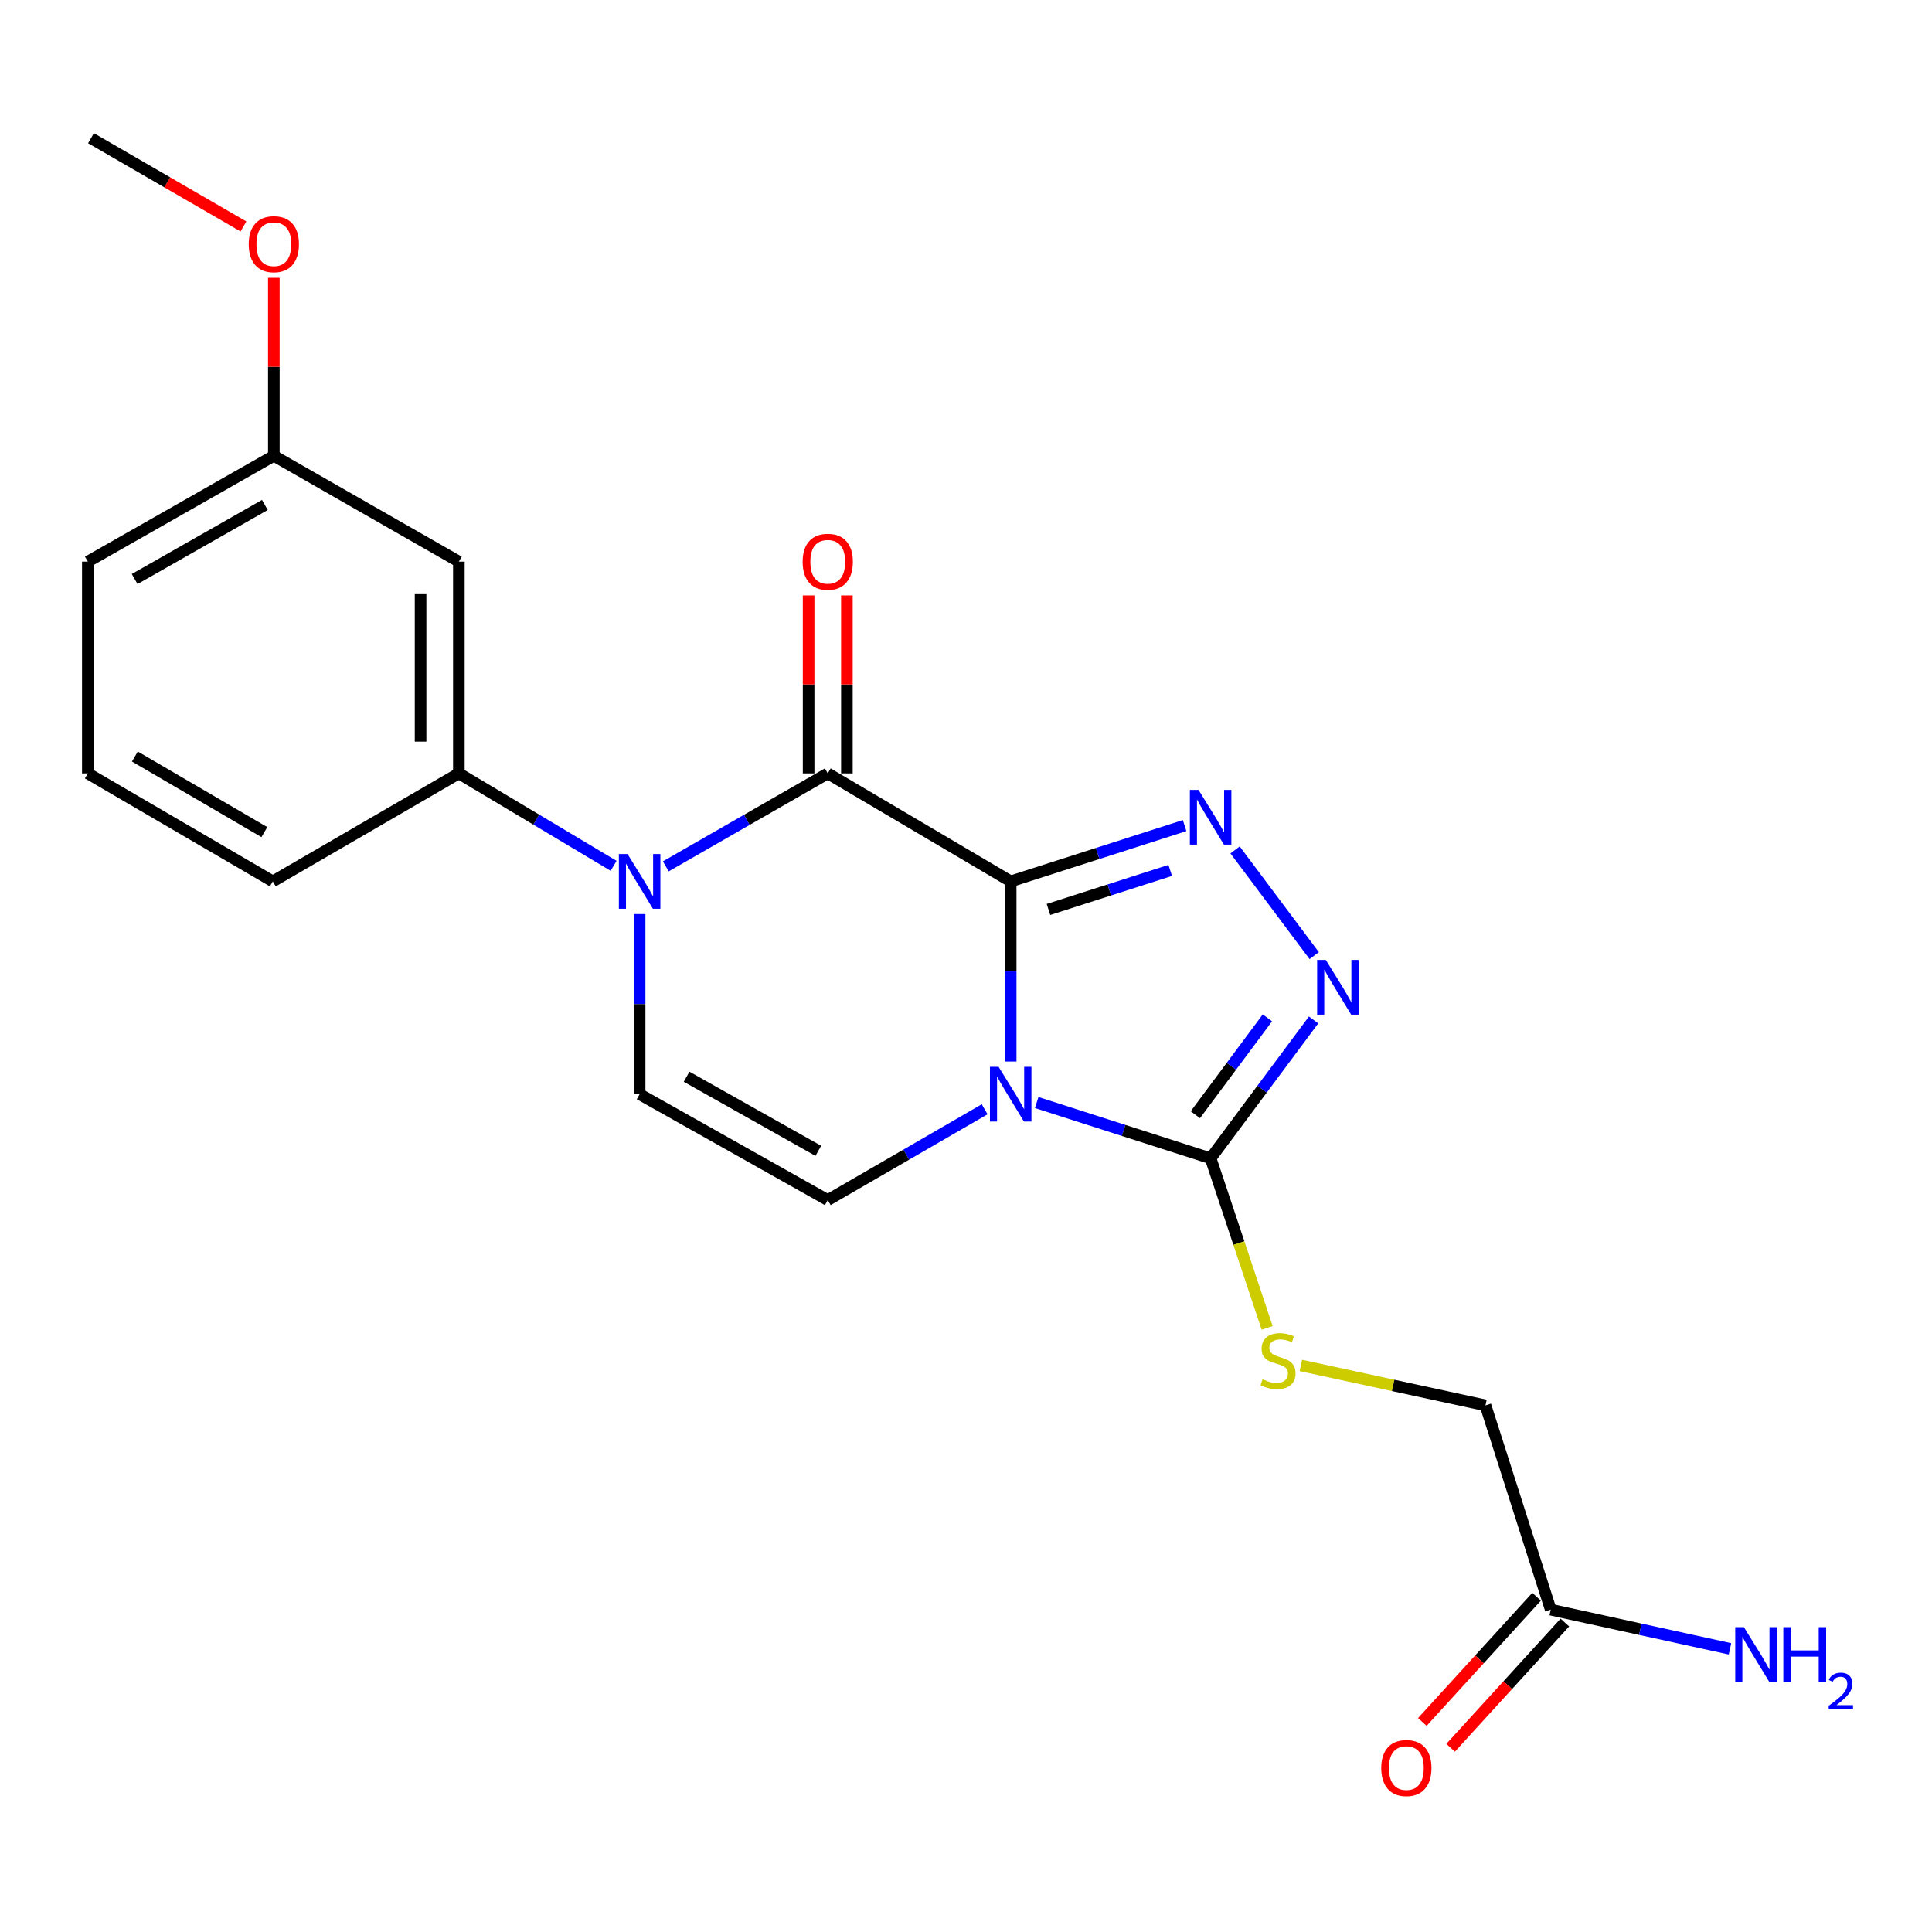 <?xml version='1.0' encoding='iso-8859-1'?>
<svg version='1.1' baseProfile='full'
              xmlns='http://www.w3.org/2000/svg'
                      xmlns:rdkit='http://www.rdkit.org/xml'
                      xmlns:xlink='http://www.w3.org/1999/xlink'
                  xml:space='preserve'
width='1000px' height='1000px' viewBox='0 0 1000 1000'>
<!-- END OF HEADER -->
<rect style='opacity:1.0;fill:#FFFFFF;stroke:none' width='1000' height='1000' x='0' y='0'> </rect>
<path class='bond-0' d='M 523.13,456.203 L 523.13,502.823' style='fill:none;fill-rule:evenodd;stroke:#000000;stroke-width:6px;stroke-linecap:butt;stroke-linejoin:miter;stroke-opacity:1' />
<path class='bond-0' d='M 523.13,502.823 L 523.13,549.444' style='fill:none;fill-rule:evenodd;stroke:#0000FF;stroke-width:6px;stroke-linecap:butt;stroke-linejoin:miter;stroke-opacity:1' />
<path class='bond-1' d='M 523.13,456.203 L 428.442,400.311' style='fill:none;fill-rule:evenodd;stroke:#000000;stroke-width:6px;stroke-linecap:butt;stroke-linejoin:miter;stroke-opacity:1' />
<path class='bond-2' d='M 523.13,456.203 L 568.143,441.765' style='fill:none;fill-rule:evenodd;stroke:#000000;stroke-width:6px;stroke-linecap:butt;stroke-linejoin:miter;stroke-opacity:1' />
<path class='bond-2' d='M 568.143,441.765 L 613.156,427.327' style='fill:none;fill-rule:evenodd;stroke:#0000FF;stroke-width:6px;stroke-linecap:butt;stroke-linejoin:miter;stroke-opacity:1' />
<path class='bond-2' d='M 542.686,470.741 L 574.195,460.634' style='fill:none;fill-rule:evenodd;stroke:#000000;stroke-width:6px;stroke-linecap:butt;stroke-linejoin:miter;stroke-opacity:1' />
<path class='bond-2' d='M 574.195,460.634 L 605.705,450.528' style='fill:none;fill-rule:evenodd;stroke:#0000FF;stroke-width:6px;stroke-linecap:butt;stroke-linejoin:miter;stroke-opacity:1' />
<path class='bond-4' d='M 536.587,570.674 L 581.6,585.112' style='fill:none;fill-rule:evenodd;stroke:#0000FF;stroke-width:6px;stroke-linecap:butt;stroke-linejoin:miter;stroke-opacity:1' />
<path class='bond-4' d='M 581.6,585.112 L 626.613,599.549' style='fill:none;fill-rule:evenodd;stroke:#000000;stroke-width:6px;stroke-linecap:butt;stroke-linejoin:miter;stroke-opacity:1' />
<path class='bond-6' d='M 509.655,574.157 L 469.049,597.658' style='fill:none;fill-rule:evenodd;stroke:#0000FF;stroke-width:6px;stroke-linecap:butt;stroke-linejoin:miter;stroke-opacity:1' />
<path class='bond-6' d='M 469.049,597.658 L 428.442,621.16' style='fill:none;fill-rule:evenodd;stroke:#000000;stroke-width:6px;stroke-linecap:butt;stroke-linejoin:miter;stroke-opacity:1' />
<path class='bond-3' d='M 428.442,400.311 L 386.529,424.369' style='fill:none;fill-rule:evenodd;stroke:#000000;stroke-width:6px;stroke-linecap:butt;stroke-linejoin:miter;stroke-opacity:1' />
<path class='bond-3' d='M 386.529,424.369 L 344.616,448.427' style='fill:none;fill-rule:evenodd;stroke:#0000FF;stroke-width:6px;stroke-linecap:butt;stroke-linejoin:miter;stroke-opacity:1' />
<path class='bond-11' d='M 438.35,400.311 L 438.35,354.253' style='fill:none;fill-rule:evenodd;stroke:#000000;stroke-width:6px;stroke-linecap:butt;stroke-linejoin:miter;stroke-opacity:1' />
<path class='bond-11' d='M 438.35,354.253 L 438.35,308.196' style='fill:none;fill-rule:evenodd;stroke:#FF0000;stroke-width:6px;stroke-linecap:butt;stroke-linejoin:miter;stroke-opacity:1' />
<path class='bond-11' d='M 418.534,400.311 L 418.534,354.253' style='fill:none;fill-rule:evenodd;stroke:#000000;stroke-width:6px;stroke-linecap:butt;stroke-linejoin:miter;stroke-opacity:1' />
<path class='bond-11' d='M 418.534,354.253 L 418.534,308.196' style='fill:none;fill-rule:evenodd;stroke:#FF0000;stroke-width:6px;stroke-linecap:butt;stroke-linejoin:miter;stroke-opacity:1' />
<path class='bond-5' d='M 639.272,439.919 L 680.227,494.625' style='fill:none;fill-rule:evenodd;stroke:#0000FF;stroke-width:6px;stroke-linecap:butt;stroke-linejoin:miter;stroke-opacity:1' />
<path class='bond-7' d='M 331.069,473.117 L 331.069,519.737' style='fill:none;fill-rule:evenodd;stroke:#0000FF;stroke-width:6px;stroke-linecap:butt;stroke-linejoin:miter;stroke-opacity:1' />
<path class='bond-7' d='M 331.069,519.737 L 331.069,566.358' style='fill:none;fill-rule:evenodd;stroke:#000000;stroke-width:6px;stroke-linecap:butt;stroke-linejoin:miter;stroke-opacity:1' />
<path class='bond-8' d='M 317.604,448.159 L 277.554,424.235' style='fill:none;fill-rule:evenodd;stroke:#0000FF;stroke-width:6px;stroke-linecap:butt;stroke-linejoin:miter;stroke-opacity:1' />
<path class='bond-8' d='M 277.554,424.235 L 237.504,400.311' style='fill:none;fill-rule:evenodd;stroke:#000000;stroke-width:6px;stroke-linecap:butt;stroke-linejoin:miter;stroke-opacity:1' />
<path class='bond-9' d='M 626.613,599.549 L 641.243,643.43' style='fill:none;fill-rule:evenodd;stroke:#000000;stroke-width:6px;stroke-linecap:butt;stroke-linejoin:miter;stroke-opacity:1' />
<path class='bond-9' d='M 641.243,643.43 L 655.873,687.311' style='fill:none;fill-rule:evenodd;stroke:#CCCC00;stroke-width:6px;stroke-linecap:butt;stroke-linejoin:miter;stroke-opacity:1' />
<path class='bond-22' d='M 626.613,599.549 L 653.258,563.737' style='fill:none;fill-rule:evenodd;stroke:#000000;stroke-width:6px;stroke-linecap:butt;stroke-linejoin:miter;stroke-opacity:1' />
<path class='bond-22' d='M 653.258,563.737 L 679.903,527.924' style='fill:none;fill-rule:evenodd;stroke:#0000FF;stroke-width:6px;stroke-linecap:butt;stroke-linejoin:miter;stroke-opacity:1' />
<path class='bond-22' d='M 618.708,576.977 L 637.359,551.908' style='fill:none;fill-rule:evenodd;stroke:#000000;stroke-width:6px;stroke-linecap:butt;stroke-linejoin:miter;stroke-opacity:1' />
<path class='bond-22' d='M 637.359,551.908 L 656.011,526.839' style='fill:none;fill-rule:evenodd;stroke:#0000FF;stroke-width:6px;stroke-linecap:butt;stroke-linejoin:miter;stroke-opacity:1' />
<path class='bond-23' d='M 428.442,621.16 L 331.069,566.358' style='fill:none;fill-rule:evenodd;stroke:#000000;stroke-width:6px;stroke-linecap:butt;stroke-linejoin:miter;stroke-opacity:1' />
<path class='bond-23' d='M 423.555,595.671 L 355.394,557.309' style='fill:none;fill-rule:evenodd;stroke:#000000;stroke-width:6px;stroke-linecap:butt;stroke-linejoin:miter;stroke-opacity:1' />
<path class='bond-10' d='M 237.504,400.311 L 237.504,290.695' style='fill:none;fill-rule:evenodd;stroke:#000000;stroke-width:6px;stroke-linecap:butt;stroke-linejoin:miter;stroke-opacity:1' />
<path class='bond-10' d='M 217.688,383.868 L 217.688,307.138' style='fill:none;fill-rule:evenodd;stroke:#000000;stroke-width:6px;stroke-linecap:butt;stroke-linejoin:miter;stroke-opacity:1' />
<path class='bond-17' d='M 237.504,400.311 L 141.21,456.203' style='fill:none;fill-rule:evenodd;stroke:#000000;stroke-width:6px;stroke-linecap:butt;stroke-linejoin:miter;stroke-opacity:1' />
<path class='bond-14' d='M 673.327,706.747 L 721.104,717.082' style='fill:none;fill-rule:evenodd;stroke:#CCCC00;stroke-width:6px;stroke-linecap:butt;stroke-linejoin:miter;stroke-opacity:1' />
<path class='bond-14' d='M 721.104,717.082 L 768.881,727.418' style='fill:none;fill-rule:evenodd;stroke:#000000;stroke-width:6px;stroke-linecap:butt;stroke-linejoin:miter;stroke-opacity:1' />
<path class='bond-15' d='M 237.504,290.695 L 141.738,235.926' style='fill:none;fill-rule:evenodd;stroke:#000000;stroke-width:6px;stroke-linecap:butt;stroke-linejoin:miter;stroke-opacity:1' />
<path class='bond-12' d='M 802.645,833.147 L 768.881,727.418' style='fill:none;fill-rule:evenodd;stroke:#000000;stroke-width:6px;stroke-linecap:butt;stroke-linejoin:miter;stroke-opacity:1' />
<path class='bond-13' d='M 795.325,826.469 L 765.763,858.877' style='fill:none;fill-rule:evenodd;stroke:#000000;stroke-width:6px;stroke-linecap:butt;stroke-linejoin:miter;stroke-opacity:1' />
<path class='bond-13' d='M 765.763,858.877 L 736.2,891.284' style='fill:none;fill-rule:evenodd;stroke:#FF0000;stroke-width:6px;stroke-linecap:butt;stroke-linejoin:miter;stroke-opacity:1' />
<path class='bond-13' d='M 809.965,839.824 L 780.402,872.231' style='fill:none;fill-rule:evenodd;stroke:#000000;stroke-width:6px;stroke-linecap:butt;stroke-linejoin:miter;stroke-opacity:1' />
<path class='bond-13' d='M 780.402,872.231 L 750.839,904.639' style='fill:none;fill-rule:evenodd;stroke:#FF0000;stroke-width:6px;stroke-linecap:butt;stroke-linejoin:miter;stroke-opacity:1' />
<path class='bond-16' d='M 802.645,833.147 L 849.045,843.29' style='fill:none;fill-rule:evenodd;stroke:#000000;stroke-width:6px;stroke-linecap:butt;stroke-linejoin:miter;stroke-opacity:1' />
<path class='bond-16' d='M 849.045,843.29 L 895.444,853.433' style='fill:none;fill-rule:evenodd;stroke:#0000FF;stroke-width:6px;stroke-linecap:butt;stroke-linejoin:miter;stroke-opacity:1' />
<path class='bond-18' d='M 141.738,235.926 L 141.738,189.869' style='fill:none;fill-rule:evenodd;stroke:#000000;stroke-width:6px;stroke-linecap:butt;stroke-linejoin:miter;stroke-opacity:1' />
<path class='bond-18' d='M 141.738,189.869 L 141.738,143.811' style='fill:none;fill-rule:evenodd;stroke:#FF0000;stroke-width:6px;stroke-linecap:butt;stroke-linejoin:miter;stroke-opacity:1' />
<path class='bond-24' d='M 141.738,235.926 L 45.455,290.695' style='fill:none;fill-rule:evenodd;stroke:#000000;stroke-width:6px;stroke-linecap:butt;stroke-linejoin:miter;stroke-opacity:1' />
<path class='bond-24' d='M 137.093,261.366 L 69.695,299.704' style='fill:none;fill-rule:evenodd;stroke:#000000;stroke-width:6px;stroke-linecap:butt;stroke-linejoin:miter;stroke-opacity:1' />
<path class='bond-19' d='M 141.21,456.203 L 45.455,400.311' style='fill:none;fill-rule:evenodd;stroke:#000000;stroke-width:6px;stroke-linecap:butt;stroke-linejoin:miter;stroke-opacity:1' />
<path class='bond-19' d='M 136.836,430.705 L 69.807,391.581' style='fill:none;fill-rule:evenodd;stroke:#000000;stroke-width:6px;stroke-linecap:butt;stroke-linejoin:miter;stroke-opacity:1' />
<path class='bond-21' d='M 126.004,117.204 L 86.55,94.367' style='fill:none;fill-rule:evenodd;stroke:#FF0000;stroke-width:6px;stroke-linecap:butt;stroke-linejoin:miter;stroke-opacity:1' />
<path class='bond-21' d='M 86.55,94.367 L 47.095,71.531' style='fill:none;fill-rule:evenodd;stroke:#000000;stroke-width:6px;stroke-linecap:butt;stroke-linejoin:miter;stroke-opacity:1' />
<path class='bond-20' d='M 45.455,400.311 L 45.455,290.695' style='fill:none;fill-rule:evenodd;stroke:#000000;stroke-width:6px;stroke-linecap:butt;stroke-linejoin:miter;stroke-opacity:1' />
<path  class='atom-1' d='M 516.87 552.198
L 526.15 567.198
Q 527.07 568.678, 528.55 571.358
Q 530.03 574.038, 530.11 574.198
L 530.11 552.198
L 533.87 552.198
L 533.87 580.518
L 529.99 580.518
L 520.03 564.118
Q 518.87 562.198, 517.63 559.998
Q 516.43 557.798, 516.07 557.118
L 516.07 580.518
L 512.39 580.518
L 512.39 552.198
L 516.87 552.198
' fill='#0000FF'/>
<path  class='atom-3' d='M 620.353 408.851
L 629.633 423.851
Q 630.553 425.331, 632.033 428.011
Q 633.513 430.691, 633.593 430.851
L 633.593 408.851
L 637.353 408.851
L 637.353 437.171
L 633.473 437.171
L 623.513 420.771
Q 622.353 418.851, 621.113 416.651
Q 619.913 414.451, 619.553 413.771
L 619.553 437.171
L 615.873 437.171
L 615.873 408.851
L 620.353 408.851
' fill='#0000FF'/>
<path  class='atom-4' d='M 324.809 442.043
L 334.089 457.043
Q 335.009 458.523, 336.489 461.203
Q 337.969 463.883, 338.049 464.043
L 338.049 442.043
L 341.809 442.043
L 341.809 470.363
L 337.929 470.363
L 327.969 453.963
Q 326.809 452.043, 325.569 449.843
Q 324.369 447.643, 324.009 446.963
L 324.009 470.363
L 320.329 470.363
L 320.329 442.043
L 324.809 442.043
' fill='#0000FF'/>
<path  class='atom-6' d='M 686.23 496.845
L 695.51 511.845
Q 696.43 513.325, 697.91 516.005
Q 699.39 518.685, 699.47 518.845
L 699.47 496.845
L 703.23 496.845
L 703.23 525.165
L 699.35 525.165
L 689.39 508.765
Q 688.23 506.845, 686.99 504.645
Q 685.79 502.445, 685.43 501.765
L 685.43 525.165
L 681.75 525.165
L 681.75 496.845
L 686.23 496.845
' fill='#0000FF'/>
<path  class='atom-10' d='M 653.5 713.909
Q 653.82 714.029, 655.14 714.589
Q 656.46 715.149, 657.9 715.509
Q 659.38 715.829, 660.82 715.829
Q 663.5 715.829, 665.06 714.549
Q 666.62 713.229, 666.62 710.949
Q 666.62 709.389, 665.82 708.429
Q 665.06 707.469, 663.86 706.949
Q 662.66 706.429, 660.66 705.829
Q 658.14 705.069, 656.62 704.349
Q 655.14 703.629, 654.06 702.109
Q 653.02 700.589, 653.02 698.029
Q 653.02 694.469, 655.42 692.269
Q 657.86 690.069, 662.66 690.069
Q 665.94 690.069, 669.66 691.629
L 668.74 694.709
Q 665.34 693.309, 662.78 693.309
Q 660.02 693.309, 658.5 694.469
Q 656.98 695.589, 657.02 697.549
Q 657.02 699.069, 657.78 699.989
Q 658.58 700.909, 659.7 701.429
Q 660.86 701.949, 662.78 702.549
Q 665.34 703.349, 666.86 704.149
Q 668.38 704.949, 669.46 706.589
Q 670.58 708.189, 670.58 710.949
Q 670.58 714.869, 667.94 716.989
Q 665.34 719.069, 660.98 719.069
Q 658.46 719.069, 656.54 718.509
Q 654.66 717.989, 652.42 717.069
L 653.5 713.909
' fill='#CCCC00'/>
<path  class='atom-12' d='M 415.442 290.775
Q 415.442 283.975, 418.802 280.175
Q 422.162 276.375, 428.442 276.375
Q 434.722 276.375, 438.082 280.175
Q 441.442 283.975, 441.442 290.775
Q 441.442 297.655, 438.042 301.575
Q 434.642 305.455, 428.442 305.455
Q 422.202 305.455, 418.802 301.575
Q 415.442 297.695, 415.442 290.775
M 428.442 302.255
Q 432.762 302.255, 435.082 299.375
Q 437.442 296.455, 437.442 290.775
Q 437.442 285.215, 435.082 282.415
Q 432.762 279.575, 428.442 279.575
Q 424.122 279.575, 421.762 282.375
Q 419.442 285.175, 419.442 290.775
Q 419.442 296.495, 421.762 299.375
Q 424.122 302.255, 428.442 302.255
' fill='#FF0000'/>
<path  class='atom-14' d='M 714.928 915.133
Q 714.928 908.333, 718.288 904.533
Q 721.648 900.733, 727.928 900.733
Q 734.208 900.733, 737.568 904.533
Q 740.928 908.333, 740.928 915.133
Q 740.928 922.013, 737.528 925.933
Q 734.128 929.813, 727.928 929.813
Q 721.688 929.813, 718.288 925.933
Q 714.928 922.053, 714.928 915.133
M 727.928 926.613
Q 732.248 926.613, 734.568 923.733
Q 736.928 920.813, 736.928 915.133
Q 736.928 909.573, 734.568 906.773
Q 732.248 903.933, 727.928 903.933
Q 723.608 903.933, 721.248 906.733
Q 718.928 909.533, 718.928 915.133
Q 718.928 920.853, 721.248 923.733
Q 723.608 926.613, 727.928 926.613
' fill='#FF0000'/>
<path  class='atom-17' d='M 902.643 842.216
L 911.923 857.216
Q 912.843 858.696, 914.323 861.376
Q 915.803 864.056, 915.883 864.216
L 915.883 842.216
L 919.643 842.216
L 919.643 870.536
L 915.763 870.536
L 905.803 854.136
Q 904.643 852.216, 903.403 850.016
Q 902.203 847.816, 901.843 847.136
L 901.843 870.536
L 898.163 870.536
L 898.163 842.216
L 902.643 842.216
' fill='#0000FF'/>
<path  class='atom-17' d='M 923.043 842.216
L 926.883 842.216
L 926.883 854.256
L 941.363 854.256
L 941.363 842.216
L 945.203 842.216
L 945.203 870.536
L 941.363 870.536
L 941.363 857.456
L 926.883 857.456
L 926.883 870.536
L 923.043 870.536
L 923.043 842.216
' fill='#0000FF'/>
<path  class='atom-17' d='M 946.576 869.542
Q 947.262 867.773, 948.899 866.796
Q 950.536 865.793, 952.806 865.793
Q 955.631 865.793, 957.215 867.324
Q 958.799 868.856, 958.799 871.575
Q 958.799 874.347, 956.74 876.934
Q 954.707 879.521, 950.483 882.584
L 959.116 882.584
L 959.116 884.696
L 946.523 884.696
L 946.523 882.927
Q 950.008 880.445, 952.067 878.597
Q 954.153 876.749, 955.156 875.086
Q 956.159 873.423, 956.159 871.707
Q 956.159 869.912, 955.261 868.908
Q 954.364 867.905, 952.806 867.905
Q 951.301 867.905, 950.298 868.512
Q 949.295 869.12, 948.582 870.466
L 946.576 869.542
' fill='#0000FF'/>
<path  class='atom-19' d='M 128.738 126.391
Q 128.738 119.591, 132.098 115.791
Q 135.458 111.991, 141.738 111.991
Q 148.018 111.991, 151.378 115.791
Q 154.738 119.591, 154.738 126.391
Q 154.738 133.271, 151.338 137.191
Q 147.938 141.071, 141.738 141.071
Q 135.498 141.071, 132.098 137.191
Q 128.738 133.311, 128.738 126.391
M 141.738 137.871
Q 146.058 137.871, 148.378 134.991
Q 150.738 132.071, 150.738 126.391
Q 150.738 120.831, 148.378 118.031
Q 146.058 115.191, 141.738 115.191
Q 137.418 115.191, 135.058 117.991
Q 132.738 120.791, 132.738 126.391
Q 132.738 132.111, 135.058 134.991
Q 137.418 137.871, 141.738 137.871
' fill='#FF0000'/>
</svg>
